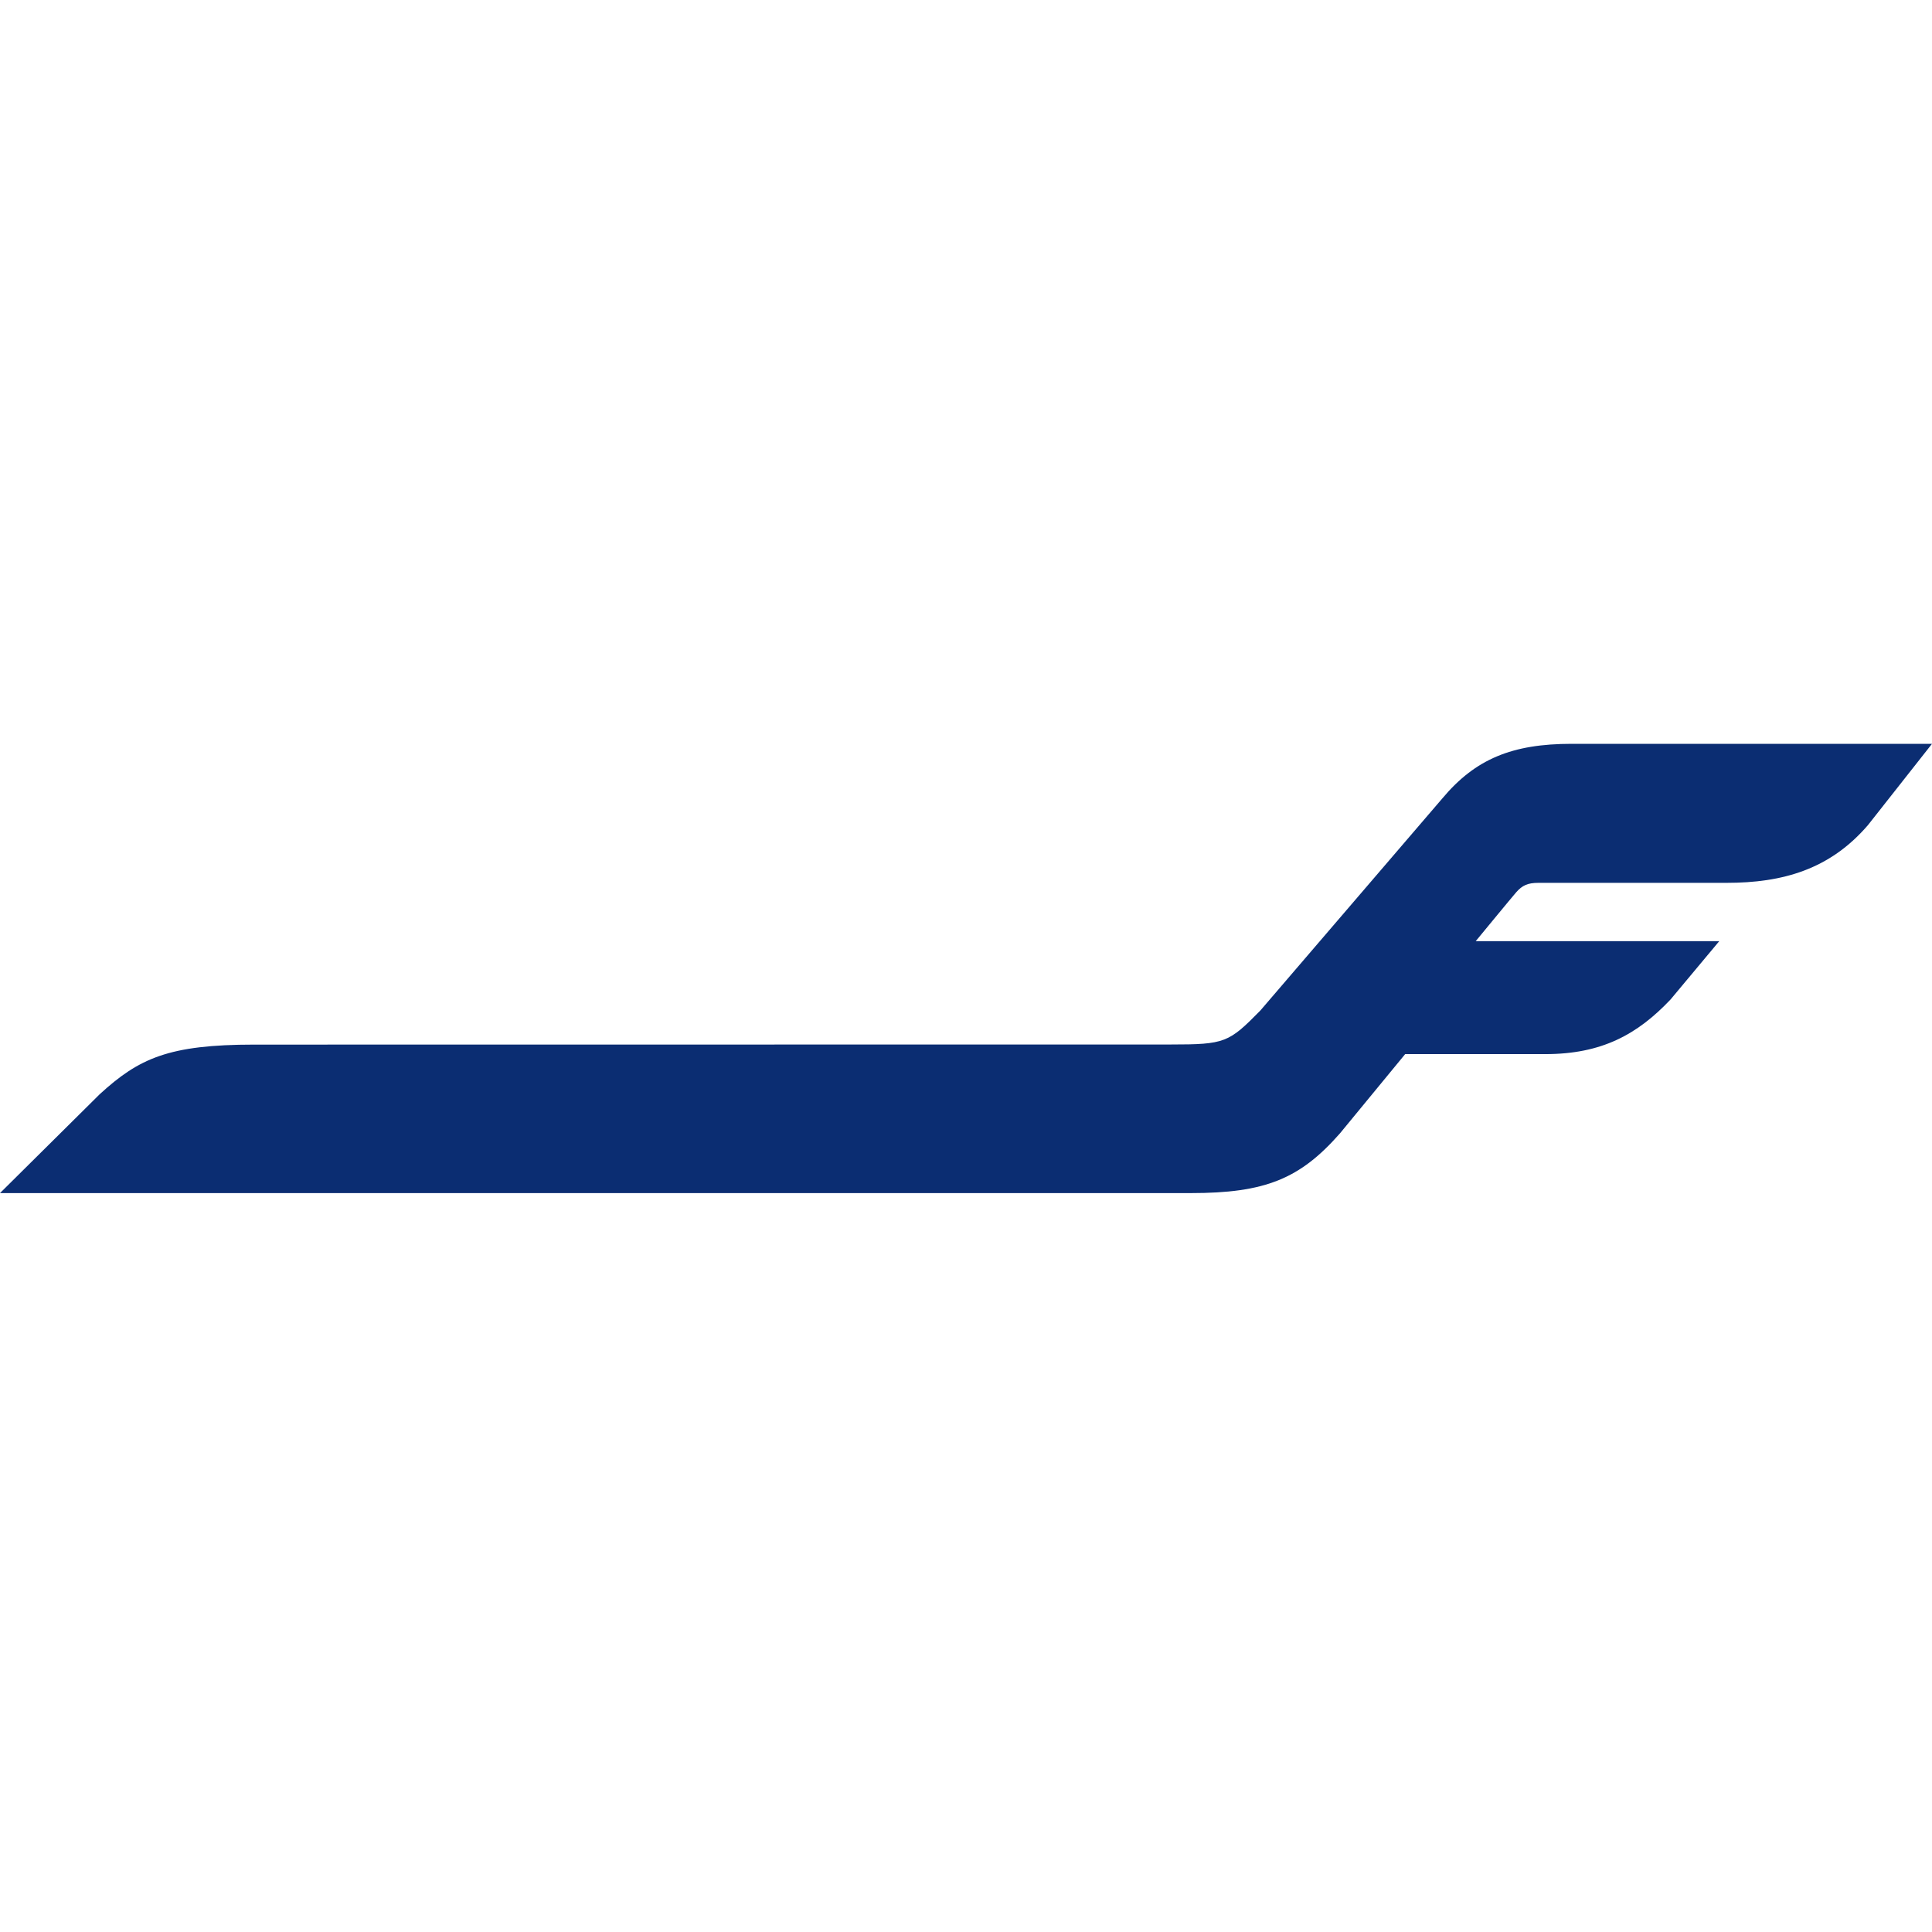 <?xml version="1.0" encoding="UTF-8"?>
<svg width="200" height="200" viewBox="0 0 200 200" fill="none" xmlns="http://www.w3.org/2000/svg">
<path d="M145.461 109.123L138.721 117.315C134.568 122.049 130.959 123.509 123.266 123.509C97.317 123.509 25.884 123.514 9.73 123.509H0L10.318 113.277C14.378 109.558 17.458 108.137 26.312 108.137C26.312 108.137 117.901 108.126 121.198 108.126C126.82 108.126 127.204 107.932 130.47 104.61L149.316 82.645C152.737 78.564 156.547 77 162.699 77H200L193.376 85.408C189.42 90.014 184.534 91.392 178.73 91.392C178.73 91.392 160.009 91.392 159.261 91.392C158.137 91.392 157.588 91.658 156.964 92.359C156.603 92.766 152.765 97.429 152.765 97.429H177.976L172.927 103.475C169.512 107.075 165.827 109.121 159.976 109.121H145.461V109.123Z" fill="#0B2D72"/>
</svg>
